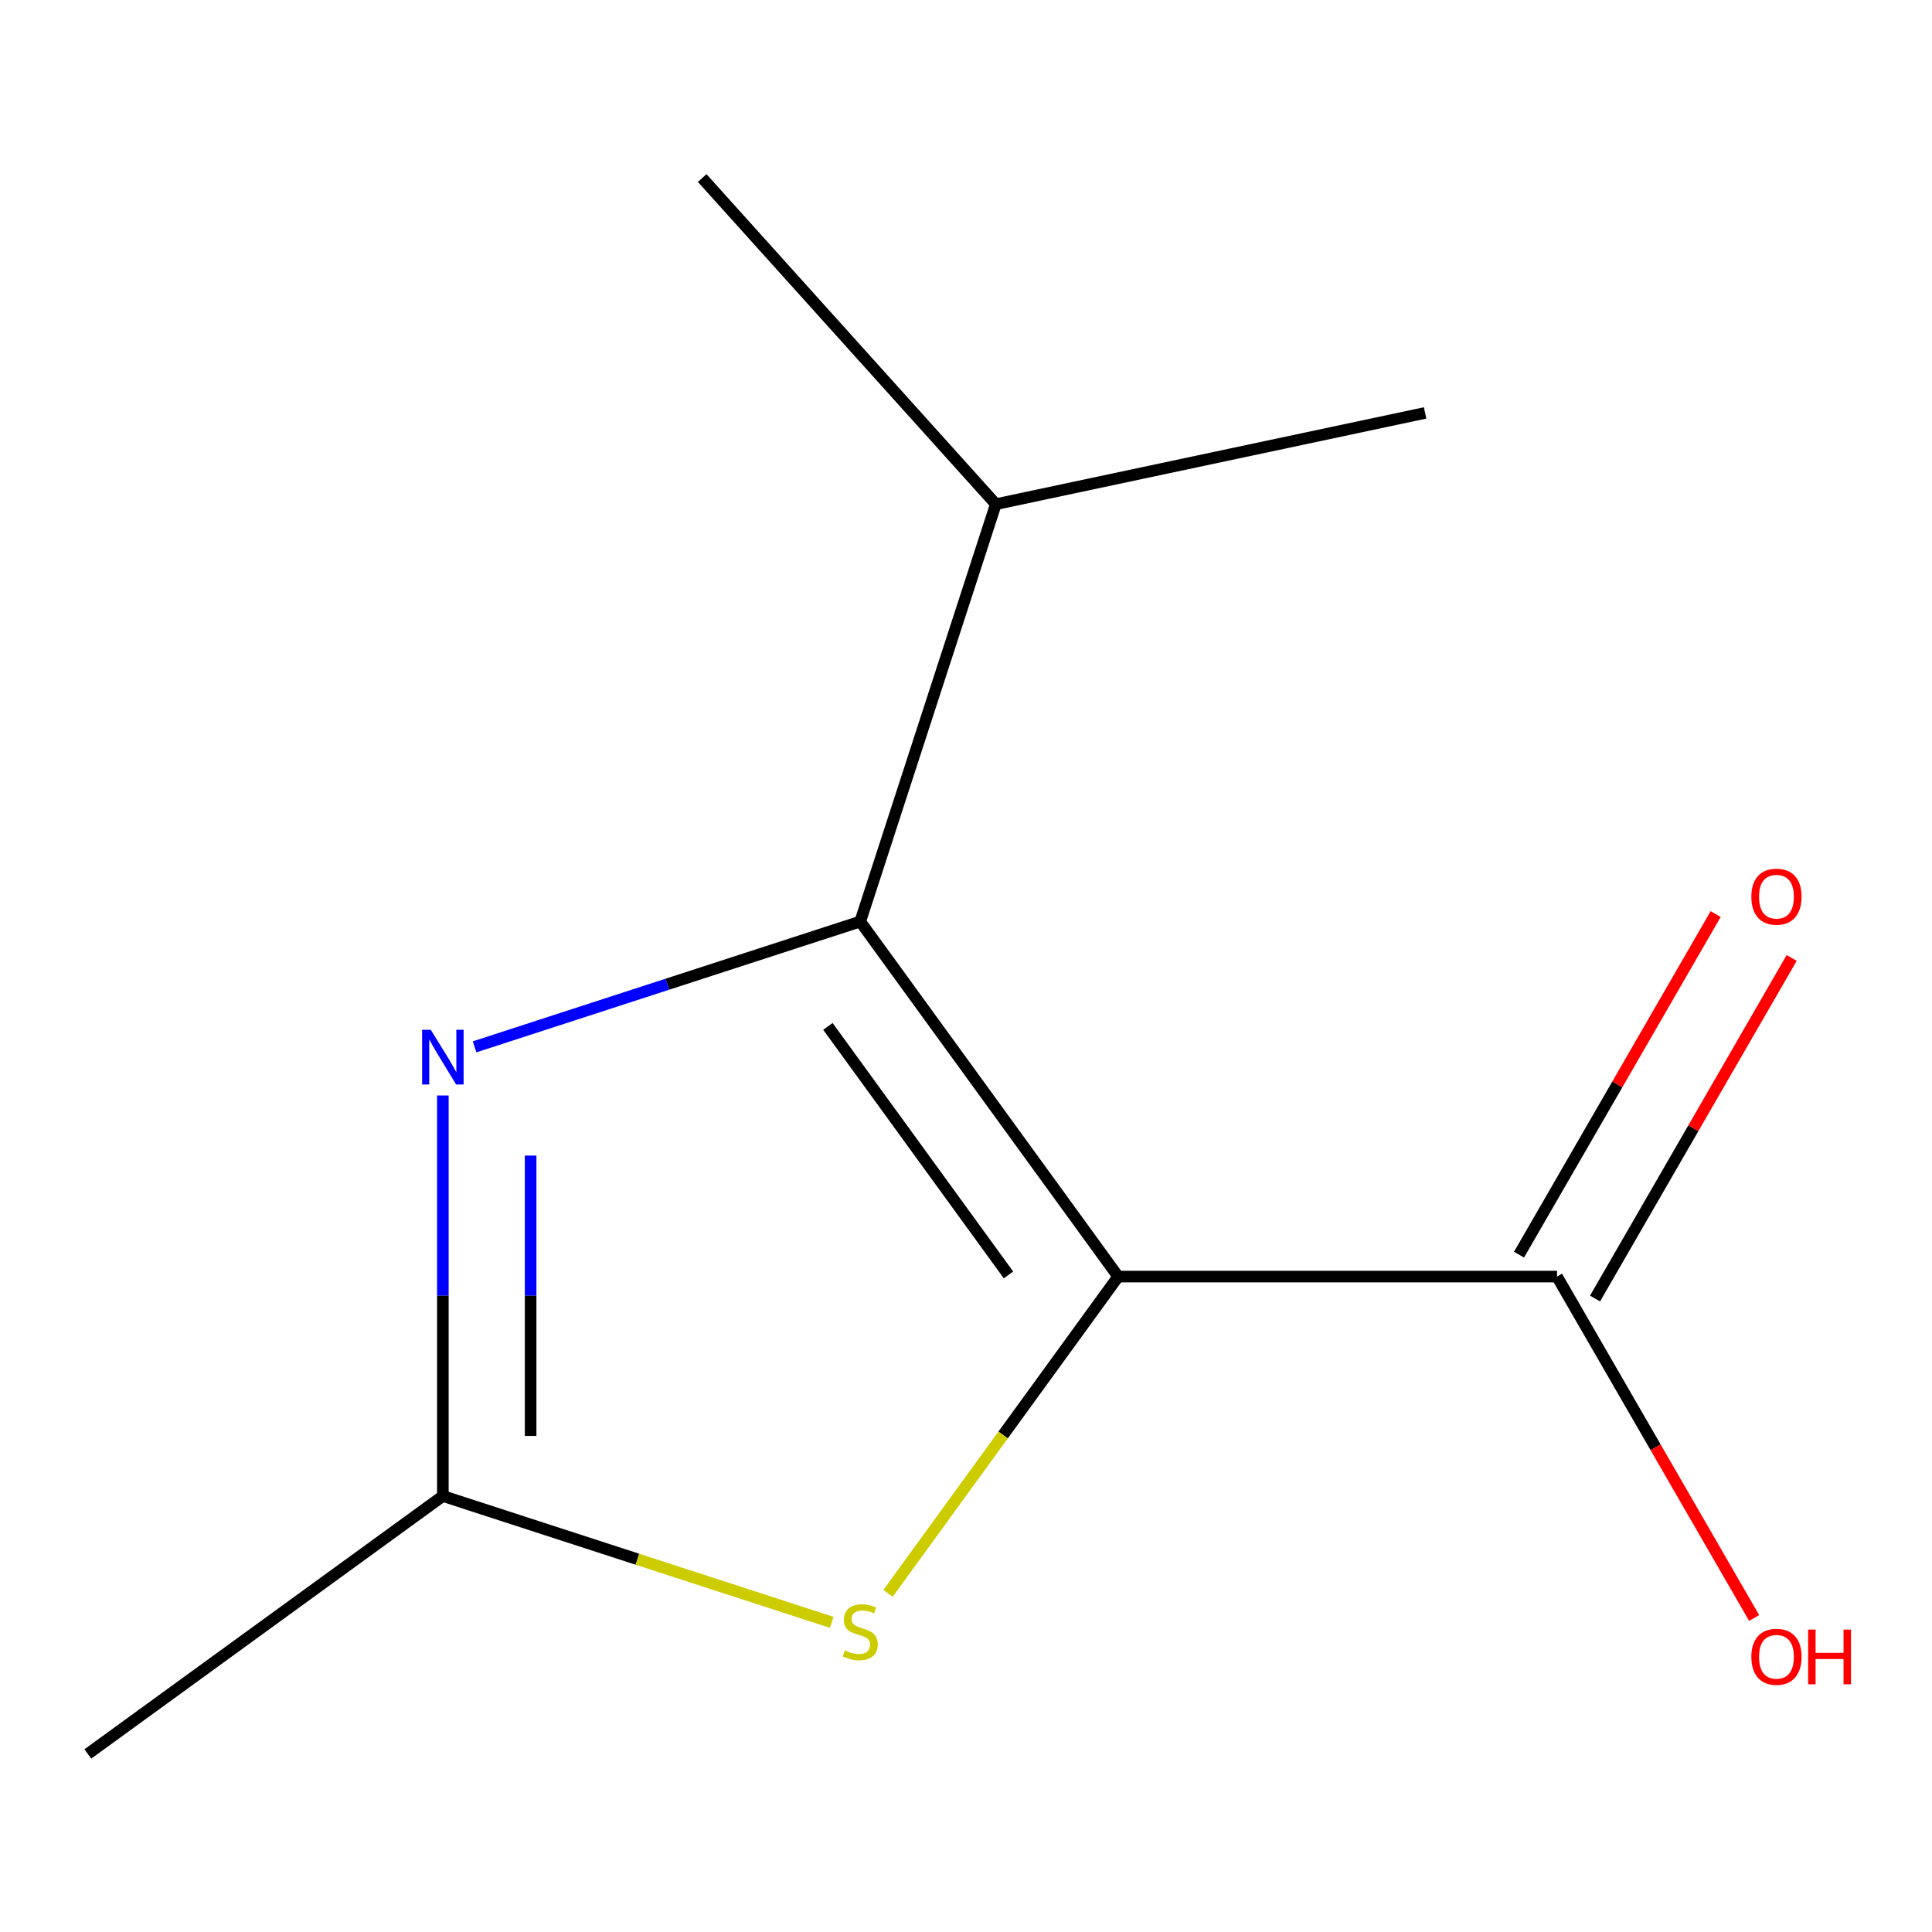 <?xml version='1.0' encoding='iso-8859-1'?>
<svg version='1.1' baseProfile='full'
              xmlns='http://www.w3.org/2000/svg'
                      xmlns:rdkit='http://www.rdkit.org/xml'
                      xmlns:xlink='http://www.w3.org/1999/xlink'
                  xml:space='preserve'
width='1000px' height='1000px' viewBox='0 0 1000 1000'>
<!-- END OF HEADER -->
<rect style='opacity:1.0;fill:#FFFFFF;stroke:none' width='1000' height='1000' x='0' y='0'> </rect>
<path class='bond-0' d='M 578.769,660.757 L 445.254,476.99' style='fill:none;fill-rule:evenodd;stroke:#000000;stroke-width:6px;stroke-linecap:butt;stroke-linejoin:miter;stroke-opacity:1' />
<path class='bond-0' d='M 521.988,659.895 L 428.528,531.258' style='fill:none;fill-rule:evenodd;stroke:#000000;stroke-width:6px;stroke-linecap:butt;stroke-linejoin:miter;stroke-opacity:1' />
<path class='bond-2' d='M 578.769,660.757 L 519.204,742.742' style='fill:none;fill-rule:evenodd;stroke:#000000;stroke-width:6px;stroke-linecap:butt;stroke-linejoin:miter;stroke-opacity:1' />
<path class='bond-2' d='M 519.204,742.742 L 459.639,824.726' style='fill:none;fill-rule:evenodd;stroke:#CCCC00;stroke-width:6px;stroke-linecap:butt;stroke-linejoin:miter;stroke-opacity:1' />
<path class='bond-4' d='M 578.769,660.757 L 805.918,660.757' style='fill:none;fill-rule:evenodd;stroke:#000000;stroke-width:6px;stroke-linecap:butt;stroke-linejoin:miter;stroke-opacity:1' />
<path class='bond-1' d='M 445.254,476.99 L 345.447,509.419' style='fill:none;fill-rule:evenodd;stroke:#000000;stroke-width:6px;stroke-linecap:butt;stroke-linejoin:miter;stroke-opacity:1' />
<path class='bond-1' d='M 345.447,509.419 L 245.641,541.848' style='fill:none;fill-rule:evenodd;stroke:#0000FF;stroke-width:6px;stroke-linecap:butt;stroke-linejoin:miter;stroke-opacity:1' />
<path class='bond-6' d='M 445.254,476.99 L 515.447,260.958' style='fill:none;fill-rule:evenodd;stroke:#000000;stroke-width:6px;stroke-linecap:butt;stroke-linejoin:miter;stroke-opacity:1' />
<path class='bond-11' d='M 229.222,567.021 L 229.222,670.677' style='fill:none;fill-rule:evenodd;stroke:#0000FF;stroke-width:6px;stroke-linecap:butt;stroke-linejoin:miter;stroke-opacity:1' />
<path class='bond-11' d='M 229.222,670.677 L 229.222,774.332' style='fill:none;fill-rule:evenodd;stroke:#000000;stroke-width:6px;stroke-linecap:butt;stroke-linejoin:miter;stroke-opacity:1' />
<path class='bond-11' d='M 274.652,598.118 L 274.652,670.677' style='fill:none;fill-rule:evenodd;stroke:#0000FF;stroke-width:6px;stroke-linecap:butt;stroke-linejoin:miter;stroke-opacity:1' />
<path class='bond-11' d='M 274.652,670.677 L 274.652,743.235' style='fill:none;fill-rule:evenodd;stroke:#000000;stroke-width:6px;stroke-linecap:butt;stroke-linejoin:miter;stroke-opacity:1' />
<path class='bond-3' d='M 430.495,839.73 L 329.859,807.031' style='fill:none;fill-rule:evenodd;stroke:#CCCC00;stroke-width:6px;stroke-linecap:butt;stroke-linejoin:miter;stroke-opacity:1' />
<path class='bond-3' d='M 329.859,807.031 L 229.222,774.332' style='fill:none;fill-rule:evenodd;stroke:#000000;stroke-width:6px;stroke-linecap:butt;stroke-linejoin:miter;stroke-opacity:1' />
<path class='bond-8' d='M 229.222,774.332 L 45.455,907.847' style='fill:none;fill-rule:evenodd;stroke:#000000;stroke-width:6px;stroke-linecap:butt;stroke-linejoin:miter;stroke-opacity:1' />
<path class='bond-5' d='M 825.59,672.115 L 876.477,583.976' style='fill:none;fill-rule:evenodd;stroke:#000000;stroke-width:6px;stroke-linecap:butt;stroke-linejoin:miter;stroke-opacity:1' />
<path class='bond-5' d='M 876.477,583.976 L 927.364,495.836' style='fill:none;fill-rule:evenodd;stroke:#FF0000;stroke-width:6px;stroke-linecap:butt;stroke-linejoin:miter;stroke-opacity:1' />
<path class='bond-5' d='M 786.247,649.4 L 837.134,561.261' style='fill:none;fill-rule:evenodd;stroke:#000000;stroke-width:6px;stroke-linecap:butt;stroke-linejoin:miter;stroke-opacity:1' />
<path class='bond-5' d='M 837.134,561.261 L 888.021,473.122' style='fill:none;fill-rule:evenodd;stroke:#FF0000;stroke-width:6px;stroke-linecap:butt;stroke-linejoin:miter;stroke-opacity:1' />
<path class='bond-7' d='M 805.918,660.757 L 856.932,749.116' style='fill:none;fill-rule:evenodd;stroke:#000000;stroke-width:6px;stroke-linecap:butt;stroke-linejoin:miter;stroke-opacity:1' />
<path class='bond-7' d='M 856.932,749.116 L 907.947,837.476' style='fill:none;fill-rule:evenodd;stroke:#FF0000;stroke-width:6px;stroke-linecap:butt;stroke-linejoin:miter;stroke-opacity:1' />
<path class='bond-9' d='M 515.447,260.958 L 737.632,213.731' style='fill:none;fill-rule:evenodd;stroke:#000000;stroke-width:6px;stroke-linecap:butt;stroke-linejoin:miter;stroke-opacity:1' />
<path class='bond-10' d='M 515.447,260.958 L 363.454,92.153' style='fill:none;fill-rule:evenodd;stroke:#000000;stroke-width:6px;stroke-linecap:butt;stroke-linejoin:miter;stroke-opacity:1' />
<path  class='atom-2' d='M 222.962 533.023
L 232.242 548.023
Q 233.162 549.503, 234.642 552.183
Q 236.122 554.863, 236.202 555.023
L 236.202 533.023
L 239.962 533.023
L 239.962 561.343
L 236.082 561.343
L 226.122 544.943
Q 224.962 543.023, 223.722 540.823
Q 222.522 538.623, 222.162 537.943
L 222.162 561.343
L 218.482 561.343
L 218.482 533.023
L 222.962 533.023
' fill='#0000FF'/>
<path  class='atom-3' d='M 437.254 854.245
Q 437.574 854.365, 438.894 854.925
Q 440.214 855.485, 441.654 855.845
Q 443.134 856.165, 444.574 856.165
Q 447.254 856.165, 448.814 854.885
Q 450.374 853.565, 450.374 851.285
Q 450.374 849.725, 449.574 848.765
Q 448.814 847.805, 447.614 847.285
Q 446.414 846.765, 444.414 846.165
Q 441.894 845.405, 440.374 844.685
Q 438.894 843.965, 437.814 842.445
Q 436.774 840.925, 436.774 838.365
Q 436.774 834.805, 439.174 832.605
Q 441.614 830.405, 446.414 830.405
Q 449.694 830.405, 453.414 831.965
L 452.494 835.045
Q 449.094 833.645, 446.534 833.645
Q 443.774 833.645, 442.254 834.805
Q 440.734 835.925, 440.774 837.885
Q 440.774 839.405, 441.534 840.325
Q 442.334 841.245, 443.454 841.765
Q 444.614 842.285, 446.534 842.885
Q 449.094 843.685, 450.614 844.485
Q 452.134 845.285, 453.214 846.925
Q 454.334 848.525, 454.334 851.285
Q 454.334 855.205, 451.694 857.325
Q 449.094 859.405, 444.734 859.405
Q 442.214 859.405, 440.294 858.845
Q 438.414 858.325, 436.174 857.405
L 437.254 854.245
' fill='#CCCC00'/>
<path  class='atom-6' d='M 906.493 464.12
Q 906.493 457.32, 909.853 453.52
Q 913.213 449.72, 919.493 449.72
Q 925.773 449.72, 929.133 453.52
Q 932.493 457.32, 932.493 464.12
Q 932.493 471, 929.093 474.92
Q 925.693 478.8, 919.493 478.8
Q 913.253 478.8, 909.853 474.92
Q 906.493 471.04, 906.493 464.12
M 919.493 475.6
Q 923.813 475.6, 926.133 472.72
Q 928.493 469.8, 928.493 464.12
Q 928.493 458.56, 926.133 455.76
Q 923.813 452.92, 919.493 452.92
Q 915.173 452.92, 912.813 455.72
Q 910.493 458.52, 910.493 464.12
Q 910.493 469.84, 912.813 472.72
Q 915.173 475.6, 919.493 475.6
' fill='#FF0000'/>
<path  class='atom-8' d='M 906.493 857.554
Q 906.493 850.754, 909.853 846.954
Q 913.213 843.154, 919.493 843.154
Q 925.773 843.154, 929.133 846.954
Q 932.493 850.754, 932.493 857.554
Q 932.493 864.434, 929.093 868.354
Q 925.693 872.234, 919.493 872.234
Q 913.253 872.234, 909.853 868.354
Q 906.493 864.474, 906.493 857.554
M 919.493 869.034
Q 923.813 869.034, 926.133 866.154
Q 928.493 863.234, 928.493 857.554
Q 928.493 851.994, 926.133 849.194
Q 923.813 846.354, 919.493 846.354
Q 915.173 846.354, 912.813 849.154
Q 910.493 851.954, 910.493 857.554
Q 910.493 863.274, 912.813 866.154
Q 915.173 869.034, 919.493 869.034
' fill='#FF0000'/>
<path  class='atom-8' d='M 935.893 843.474
L 939.733 843.474
L 939.733 855.514
L 954.213 855.514
L 954.213 843.474
L 958.053 843.474
L 958.053 871.794
L 954.213 871.794
L 954.213 858.714
L 939.733 858.714
L 939.733 871.794
L 935.893 871.794
L 935.893 843.474
' fill='#FF0000'/>
</svg>
